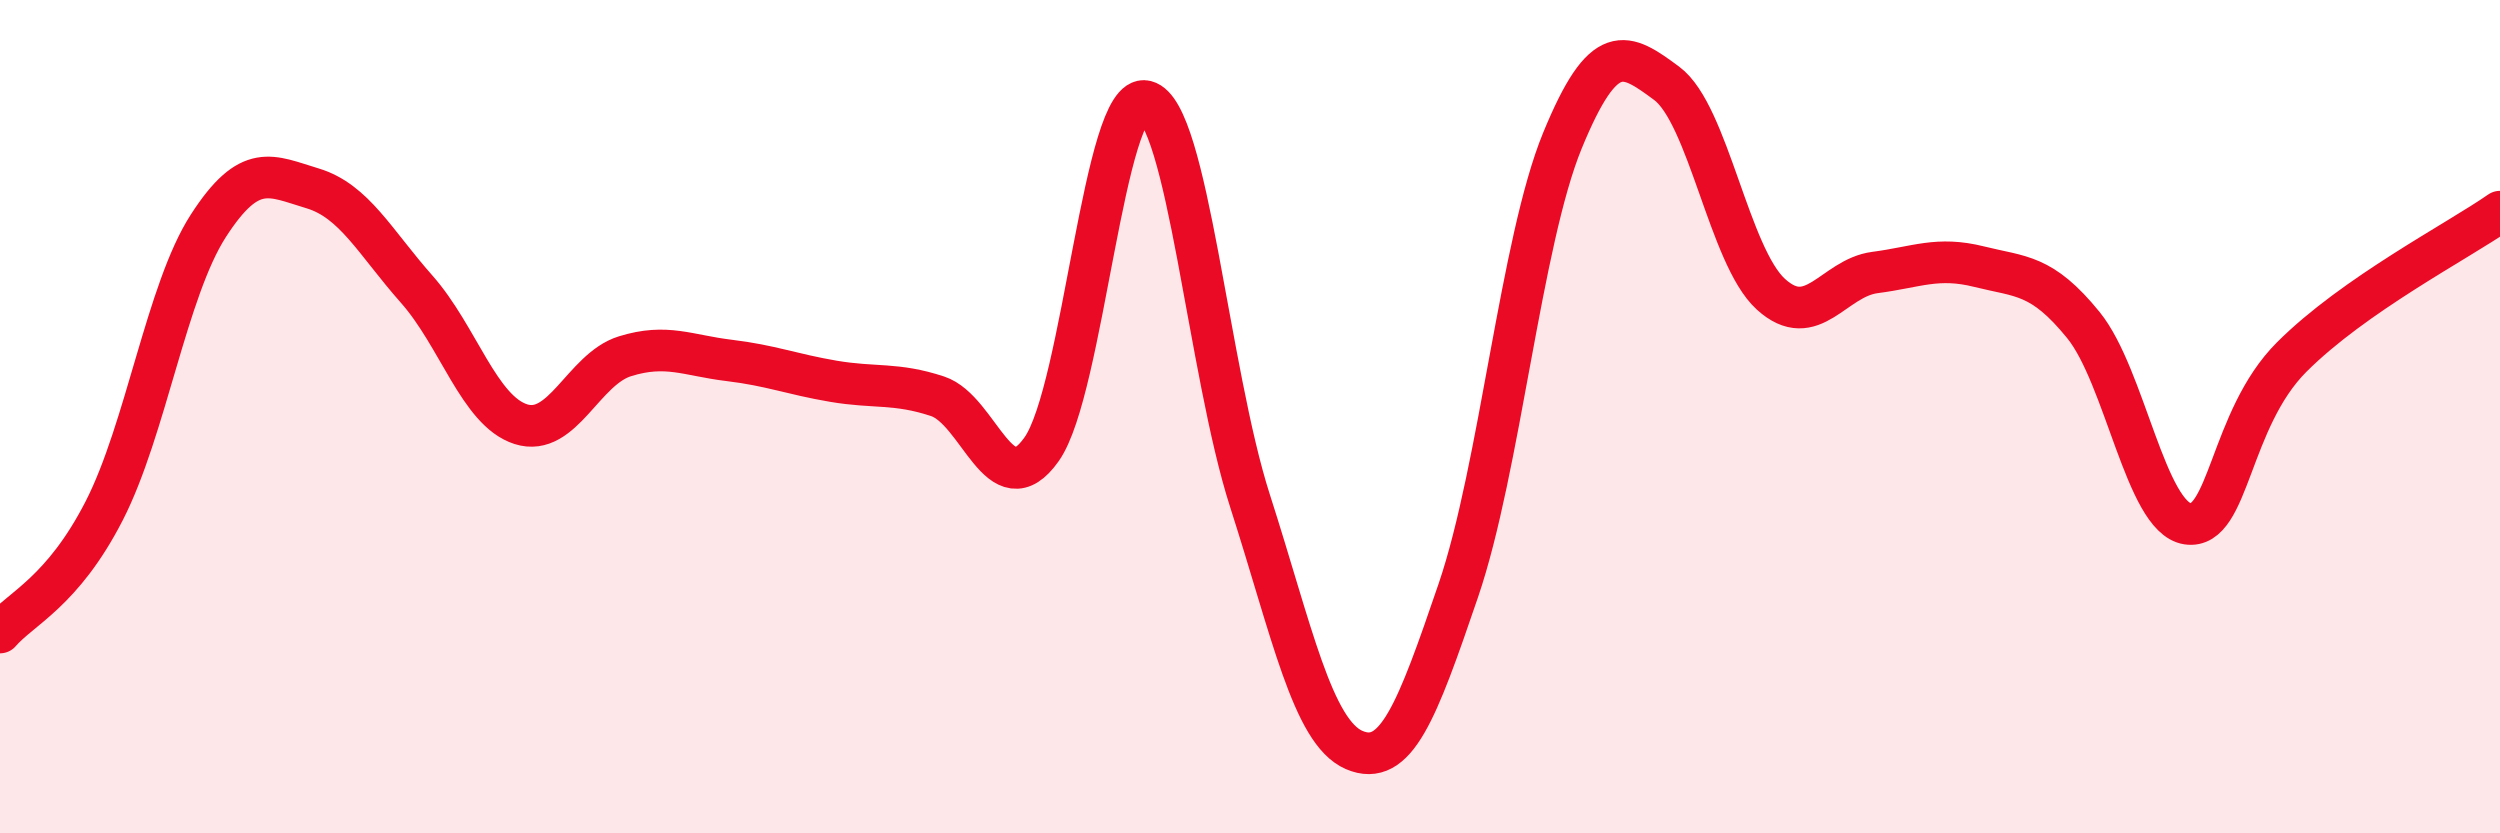 
    <svg width="60" height="20" viewBox="0 0 60 20" xmlns="http://www.w3.org/2000/svg">
      <path
        d="M 0,15.18 C 0.5,14.6 1.5,14.21 2.5,12.26 C 3.5,10.31 4,6.97 5,5.42 C 6,3.87 6.5,4.22 7.5,4.52 C 8.5,4.82 9,5.81 10,6.94 C 11,8.07 11.5,9.86 12.5,10.18 C 13.5,10.5 14,8.86 15,8.55 C 16,8.24 16.5,8.53 17.5,8.65 C 18.5,8.77 19,8.98 20,9.15 C 21,9.32 21.5,9.18 22.5,9.51 C 23.5,9.84 24,12.2 25,10.78 C 26,9.36 26.5,2.18 27.5,2.43 C 28.5,2.68 29,8.91 30,12.02 C 31,15.13 31.5,17.57 32.5,18 C 33.5,18.43 34,17.1 35,14.17 C 36,11.24 36.5,5.8 37.5,3.37 C 38.5,0.94 39,1.26 40,2 C 41,2.74 41.5,6.15 42.5,7.06 C 43.5,7.97 44,6.67 45,6.54 C 46,6.41 46.5,6.15 47.5,6.4 C 48.5,6.65 49,6.57 50,7.8 C 51,9.03 51.5,12.42 52.5,12.57 C 53.5,12.72 53.5,10.07 55,8.57 C 56.5,7.07 59,5.78 60,5.08L60 20L0 20Z"
        fill="#EB0A25"
        opacity="0.1"
        stroke-linecap="round"
        stroke-linejoin="round"
      />
      <path
        d="M 0,15.18 C 0.5,14.6 1.5,14.21 2.5,12.26 C 3.5,10.31 4,6.97 5,5.42 C 6,3.87 6.5,4.22 7.5,4.52 C 8.5,4.82 9,5.81 10,6.94 C 11,8.07 11.5,9.86 12.5,10.18 C 13.5,10.5 14,8.86 15,8.55 C 16,8.24 16.5,8.53 17.5,8.65 C 18.5,8.77 19,8.98 20,9.15 C 21,9.32 21.5,9.18 22.5,9.51 C 23.5,9.84 24,12.2 25,10.78 C 26,9.36 26.5,2.18 27.5,2.43 C 28.5,2.68 29,8.91 30,12.02 C 31,15.13 31.5,17.57 32.5,18 C 33.5,18.43 34,17.1 35,14.17 C 36,11.24 36.5,5.8 37.5,3.37 C 38.5,0.94 39,1.26 40,2 C 41,2.74 41.5,6.15 42.5,7.06 C 43.5,7.97 44,6.67 45,6.54 C 46,6.41 46.5,6.15 47.5,6.4 C 48.5,6.65 49,6.57 50,7.8 C 51,9.03 51.5,12.42 52.5,12.57 C 53.5,12.72 53.5,10.07 55,8.57 C 56.5,7.07 59,5.78 60,5.08"
        stroke="#EB0A25"
        stroke-width="1"
        fill="none"
        stroke-linecap="round"
        stroke-linejoin="round"
      />
    </svg>
  